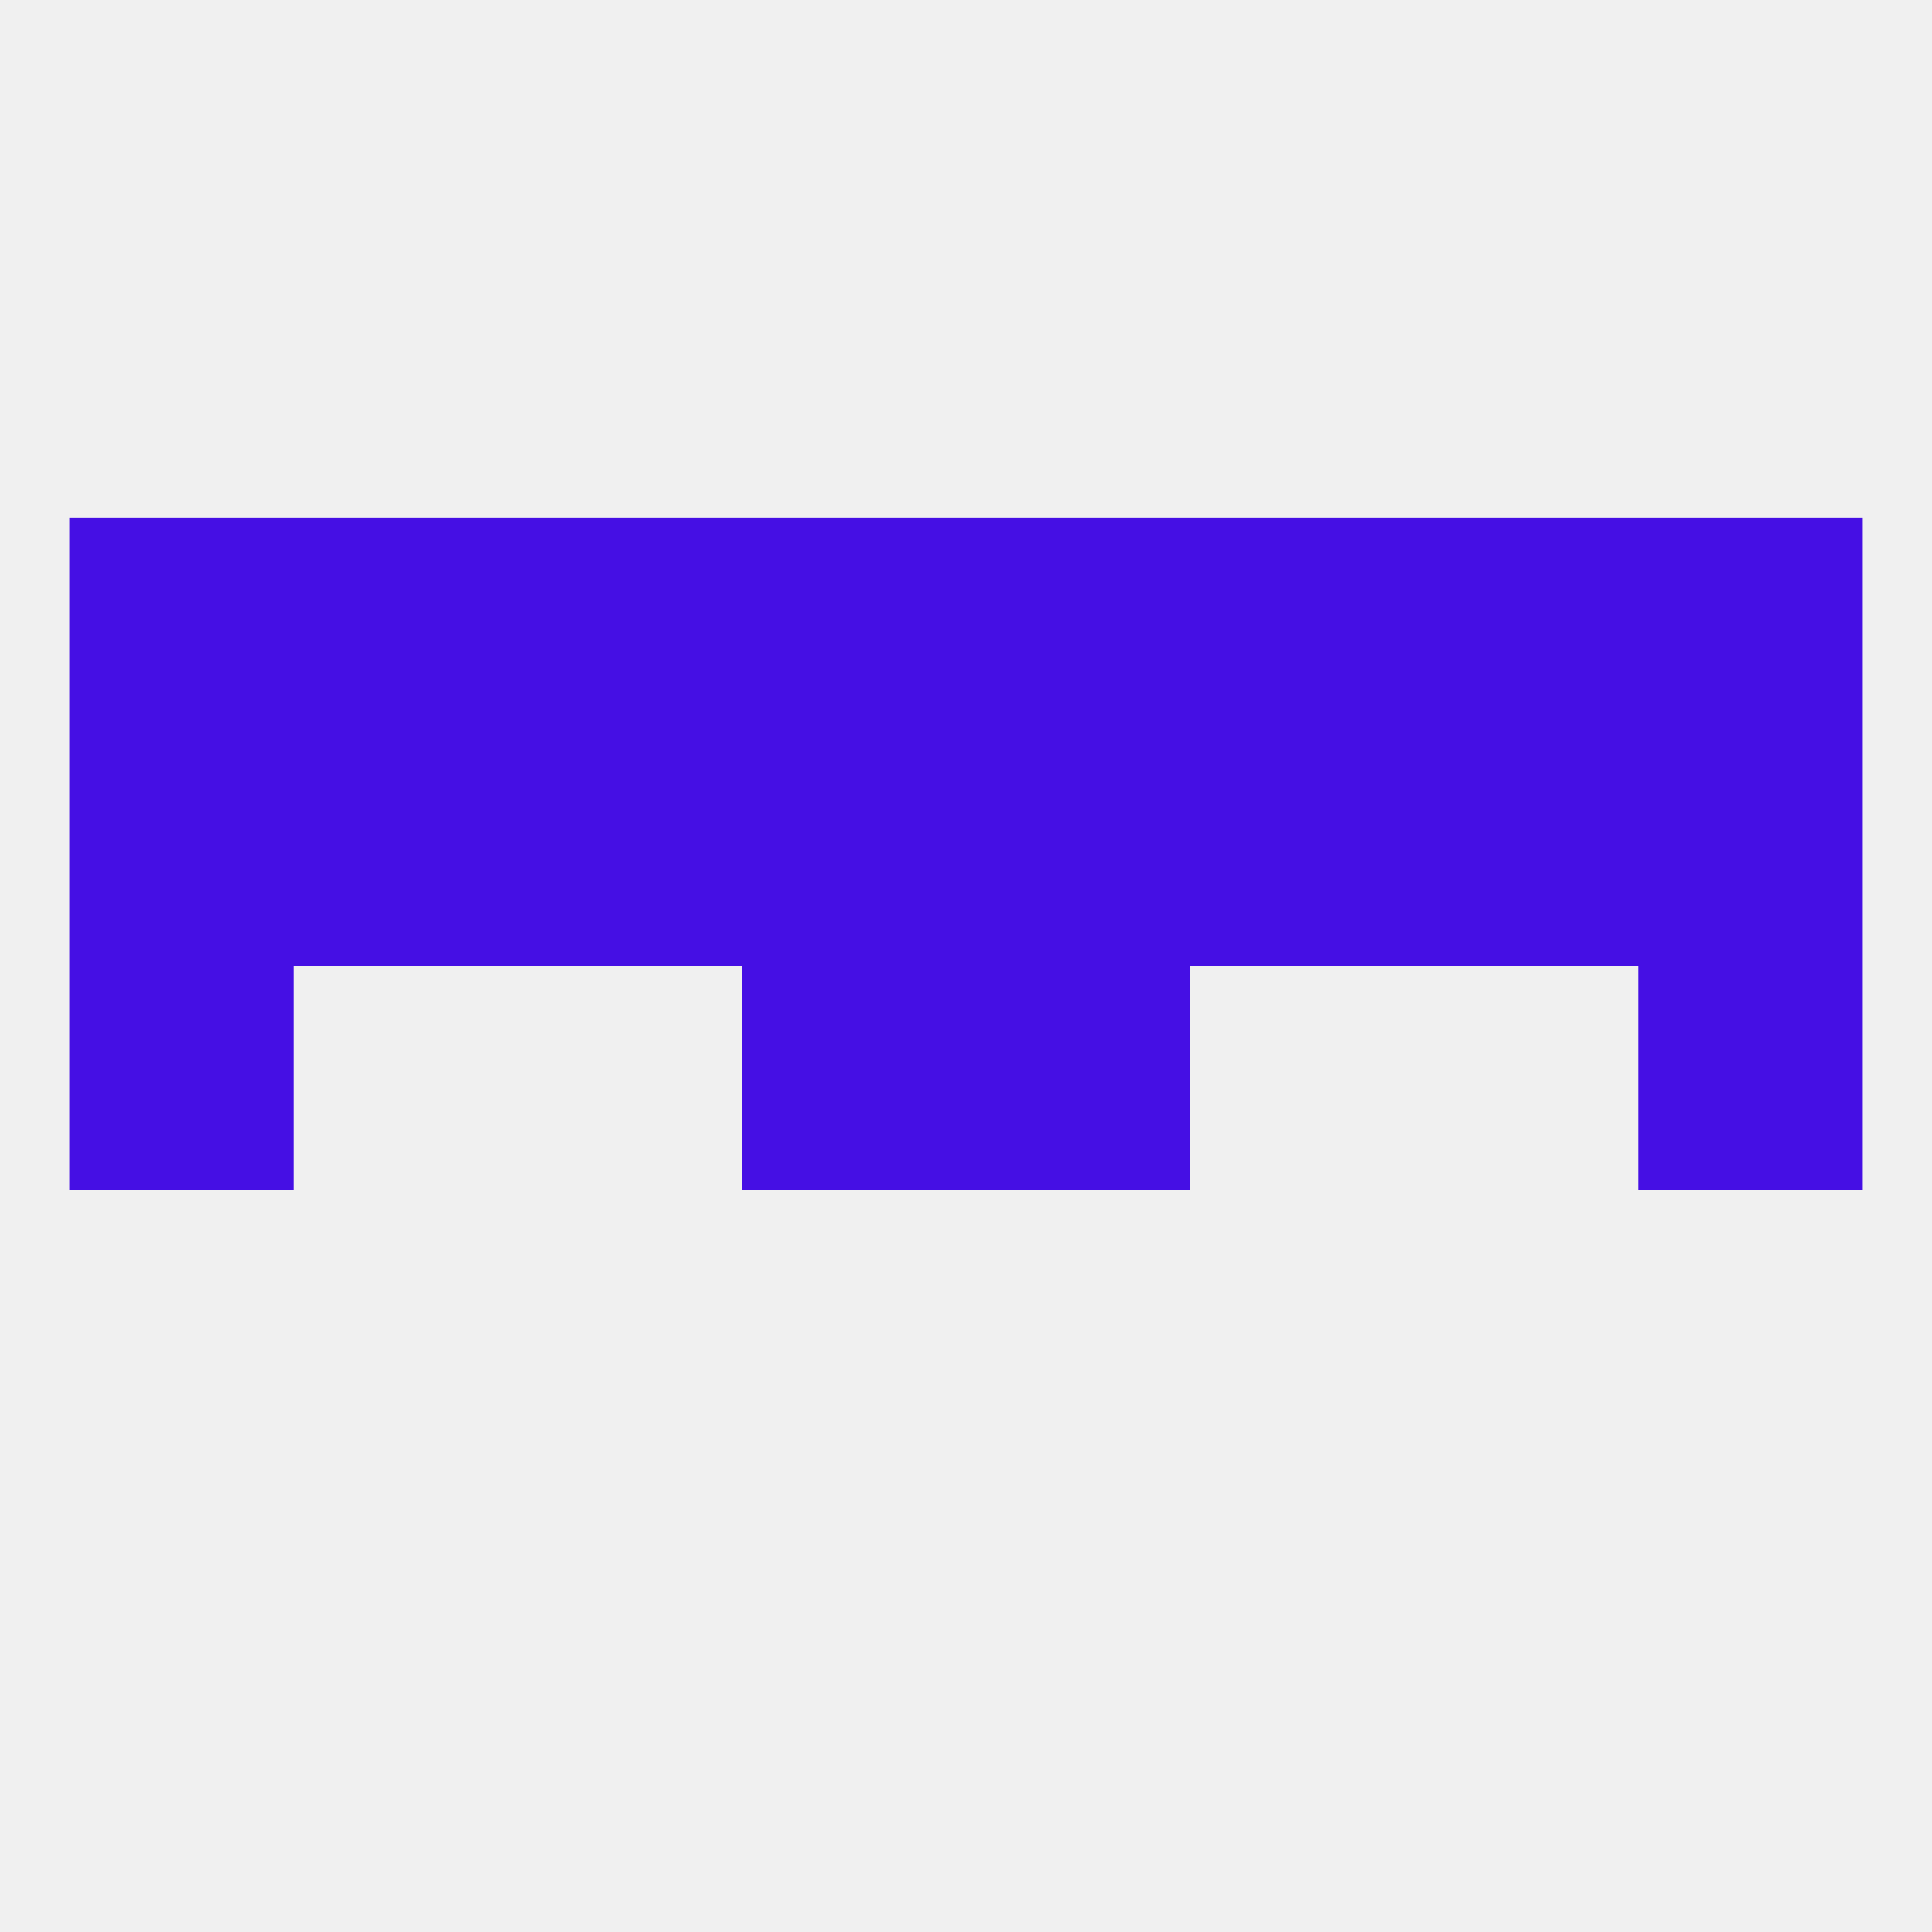 
<!--   <?xml version="1.0"?> -->
<svg version="1.1" baseprofile="full" xmlns="http://www.w3.org/2000/svg" xmlns:xlink="http://www.w3.org/1999/xlink" xmlns:ev="http://www.w3.org/2001/xml-events" width="250" height="250" viewBox="0 0 250 250" >
	<rect width="100%" height="100%" fill="rgba(240,240,240,255)"/>

	<rect x="9" y="125" width="29" height="29" fill="rgba(69,15,228,255)"/>
	<rect x="212" y="125" width="29" height="29" fill="rgba(69,15,228,255)"/>
	<rect x="96" y="125" width="29" height="29" fill="rgba(69,15,228,255)"/>
	<rect x="125" y="125" width="29" height="29" fill="rgba(69,15,228,255)"/>
	<rect x="9" y="96" width="29" height="29" fill="rgba(69,15,228,255)"/>
	<rect x="212" y="96" width="29" height="29" fill="rgba(69,15,228,255)"/>
	<rect x="183" y="96" width="29" height="29" fill="rgba(69,15,228,255)"/>
	<rect x="96" y="96" width="29" height="29" fill="rgba(69,15,228,255)"/>
	<rect x="67" y="96" width="29" height="29" fill="rgba(69,15,228,255)"/>
	<rect x="38" y="96" width="29" height="29" fill="rgba(69,15,228,255)"/>
	<rect x="125" y="96" width="29" height="29" fill="rgba(69,15,228,255)"/>
	<rect x="154" y="96" width="29" height="29" fill="rgba(69,15,228,255)"/>
	<rect x="38" y="67" width="29" height="29" fill="rgba(69,15,228,255)"/>
	<rect x="183" y="67" width="29" height="29" fill="rgba(69,15,228,255)"/>
	<rect x="9" y="67" width="29" height="29" fill="rgba(69,15,228,255)"/>
	<rect x="212" y="67" width="29" height="29" fill="rgba(69,15,228,255)"/>
	<rect x="67" y="67" width="29" height="29" fill="rgba(69,15,228,255)"/>
	<rect x="96" y="67" width="29" height="29" fill="rgba(69,15,228,255)"/>
	<rect x="125" y="67" width="29" height="29" fill="rgba(69,15,228,255)"/>
	<rect x="154" y="67" width="29" height="29" fill="rgba(69,15,228,255)"/>
</svg>